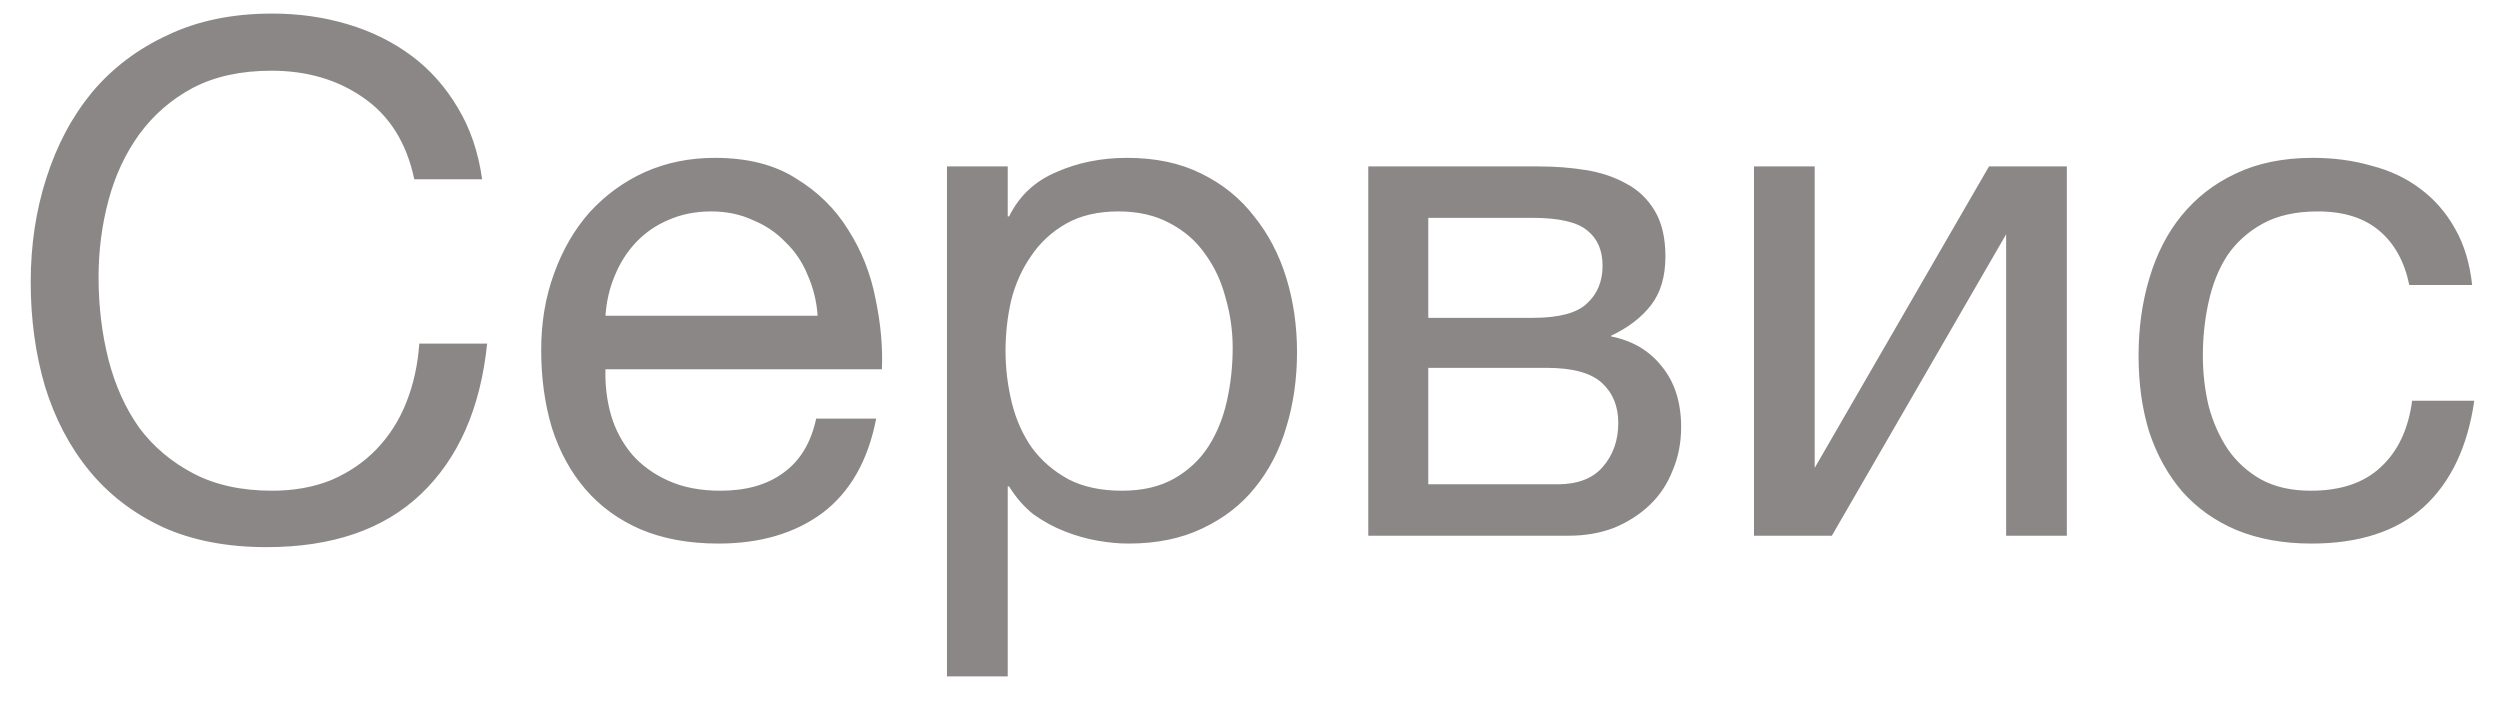 <?xml version="1.0" encoding="UTF-8"?> <svg xmlns="http://www.w3.org/2000/svg" width="42" height="12" viewBox="0 0 42 12" fill="none"> <path d="M4.476 9.192C3.812 9.192 3.232 9.08 2.736 8.856C2.24 8.624 1.828 8.308 1.5 7.908C1.172 7.508 0.924 7.036 0.756 6.492C0.596 5.948 0.516 5.364 0.516 4.74C0.516 4.116 0.604 3.532 0.78 2.988C0.956 2.436 1.212 1.956 1.548 1.548C1.892 1.14 2.316 0.82 2.82 0.588C3.324 0.348 3.908 0.228 4.572 0.228C5.02 0.228 5.444 0.288 5.844 0.408C6.244 0.528 6.6 0.704 6.912 0.936C7.224 1.168 7.484 1.46 7.692 1.812C7.9 2.156 8.036 2.556 8.1 3.012H6.96C6.832 2.404 6.548 1.948 6.108 1.644C5.676 1.34 5.16 1.188 4.56 1.188C4.048 1.188 3.608 1.284 3.24 1.476C2.88 1.668 2.58 1.928 2.34 2.256C2.108 2.576 1.936 2.944 1.824 3.36C1.712 3.776 1.656 4.208 1.656 4.656C1.656 5.144 1.712 5.608 1.824 6.048C1.936 6.48 2.108 6.86 2.34 7.188C2.58 7.508 2.884 7.764 3.252 7.956C3.62 8.148 4.06 8.244 4.572 8.244C4.94 8.244 5.272 8.184 5.568 8.064C5.864 7.936 6.116 7.764 6.324 7.548C6.54 7.324 6.708 7.06 6.828 6.756C6.948 6.452 7.02 6.124 7.044 5.772H8.184C8.072 6.86 7.7 7.704 7.068 8.304C6.444 8.896 5.58 9.192 4.476 9.192ZM12.068 9.132C11.572 9.132 11.136 9.052 10.76 8.892C10.392 8.732 10.084 8.508 9.836 8.22C9.588 7.932 9.4 7.588 9.272 7.188C9.152 6.788 9.092 6.352 9.092 5.88C9.092 5.416 9.164 4.988 9.308 4.596C9.452 4.196 9.652 3.852 9.908 3.564C10.172 3.276 10.48 3.052 10.832 2.892C11.192 2.732 11.584 2.652 12.008 2.652C12.56 2.652 13.016 2.768 13.376 3C13.744 3.224 14.036 3.512 14.252 3.864C14.476 4.216 14.628 4.6 14.708 5.016C14.796 5.432 14.832 5.828 14.816 6.204H10.172C10.164 6.476 10.196 6.736 10.268 6.984C10.34 7.224 10.456 7.44 10.616 7.632C10.776 7.816 10.98 7.964 11.228 8.076C11.476 8.188 11.768 8.244 12.104 8.244C12.536 8.244 12.888 8.144 13.16 7.944C13.44 7.744 13.624 7.44 13.712 7.032H14.72C14.584 7.736 14.284 8.264 13.82 8.616C13.356 8.96 12.772 9.132 12.068 9.132ZM13.736 5.304C13.72 5.064 13.664 4.836 13.568 4.62C13.48 4.404 13.356 4.22 13.196 4.068C13.044 3.908 12.86 3.784 12.644 3.696C12.436 3.6 12.204 3.552 11.948 3.552C11.684 3.552 11.444 3.6 11.228 3.696C11.02 3.784 10.84 3.908 10.688 4.068C10.536 4.228 10.416 4.416 10.328 4.632C10.24 4.84 10.188 5.064 10.172 5.304H13.736ZM15.909 2.796H16.93V3.636H16.953C17.122 3.292 17.386 3.044 17.745 2.892C18.105 2.732 18.502 2.652 18.933 2.652C19.413 2.652 19.829 2.74 20.181 2.916C20.541 3.092 20.837 3.332 21.07 3.636C21.309 3.932 21.489 4.276 21.61 4.668C21.73 5.06 21.79 5.476 21.79 5.916C21.79 6.364 21.73 6.784 21.61 7.176C21.497 7.56 21.322 7.9 21.081 8.196C20.849 8.484 20.553 8.712 20.194 8.88C19.841 9.048 19.43 9.132 18.957 9.132C18.797 9.132 18.625 9.116 18.442 9.084C18.258 9.052 18.073 9 17.89 8.928C17.706 8.856 17.529 8.76 17.361 8.64C17.201 8.512 17.066 8.356 16.953 8.172H16.93V11.364H15.909V2.796ZM18.849 8.244C19.194 8.244 19.485 8.176 19.726 8.04C19.965 7.904 20.157 7.724 20.302 7.5C20.445 7.276 20.549 7.02 20.613 6.732C20.677 6.444 20.709 6.148 20.709 5.844C20.709 5.556 20.669 5.276 20.59 5.004C20.517 4.724 20.401 4.476 20.241 4.26C20.09 4.044 19.89 3.872 19.642 3.744C19.401 3.616 19.117 3.552 18.79 3.552C18.445 3.552 18.154 3.62 17.913 3.756C17.674 3.892 17.477 4.072 17.326 4.296C17.174 4.512 17.061 4.76 16.989 5.04C16.925 5.32 16.893 5.604 16.893 5.892C16.893 6.196 16.93 6.492 17.002 6.78C17.073 7.06 17.186 7.308 17.337 7.524C17.497 7.74 17.701 7.916 17.95 8.052C18.198 8.18 18.497 8.244 18.849 8.244ZM22.987 2.796H25.855C26.127 2.796 26.387 2.816 26.635 2.856C26.891 2.896 27.119 2.972 27.319 3.084C27.519 3.188 27.679 3.34 27.799 3.54C27.919 3.74 27.979 3.996 27.979 4.308C27.979 4.644 27.899 4.916 27.739 5.124C27.579 5.332 27.355 5.504 27.067 5.64V5.652C27.427 5.724 27.711 5.892 27.919 6.156C28.135 6.42 28.243 6.76 28.243 7.176C28.243 7.44 28.195 7.684 28.099 7.908C28.011 8.132 27.883 8.324 27.715 8.484C27.547 8.644 27.347 8.772 27.115 8.868C26.883 8.956 26.631 9 26.359 9H22.987V2.796ZM26.167 8.136C26.503 8.136 26.755 8.04 26.923 7.848C27.099 7.648 27.187 7.4 27.187 7.104C27.187 6.824 27.095 6.6 26.911 6.432C26.727 6.264 26.419 6.18 25.987 6.18H23.995V8.136H26.167ZM25.747 5.34C26.187 5.34 26.491 5.26 26.659 5.1C26.835 4.94 26.923 4.728 26.923 4.464C26.923 4.208 26.839 4.012 26.671 3.876C26.503 3.732 26.195 3.66 25.747 3.66H23.995V5.34H25.747ZM29.467 2.796H30.487V7.86L33.415 2.796H34.723V9H33.703V3.936L30.775 9H29.467V2.796ZM38.832 9.132C38.36 9.132 37.94 9.056 37.572 8.904C37.212 8.752 36.908 8.536 36.66 8.256C36.42 7.976 36.236 7.644 36.108 7.26C35.988 6.876 35.928 6.448 35.928 5.976C35.928 5.512 35.988 5.08 36.108 4.68C36.228 4.272 36.408 3.92 36.648 3.624C36.896 3.32 37.2 3.084 37.56 2.916C37.928 2.74 38.36 2.652 38.856 2.652C39.208 2.652 39.536 2.696 39.84 2.784C40.152 2.864 40.424 2.992 40.656 3.168C40.896 3.344 41.092 3.568 41.244 3.84C41.396 4.104 41.492 4.42 41.532 4.788H40.476C40.396 4.396 40.228 4.092 39.972 3.876C39.716 3.66 39.372 3.552 38.94 3.552C38.572 3.552 38.264 3.62 38.016 3.756C37.768 3.892 37.568 4.072 37.416 4.296C37.272 4.52 37.168 4.78 37.104 5.076C37.04 5.364 37.008 5.664 37.008 5.976C37.008 6.264 37.04 6.544 37.104 6.816C37.176 7.088 37.284 7.332 37.428 7.548C37.572 7.756 37.756 7.924 37.98 8.052C38.212 8.18 38.492 8.244 38.82 8.244C39.324 8.244 39.716 8.112 39.996 7.848C40.284 7.584 40.46 7.212 40.524 6.732H41.568C41.456 7.508 41.172 8.104 40.716 8.52C40.26 8.928 39.632 9.132 38.832 9.132Z" fill="#8B8787"></path> </svg> 